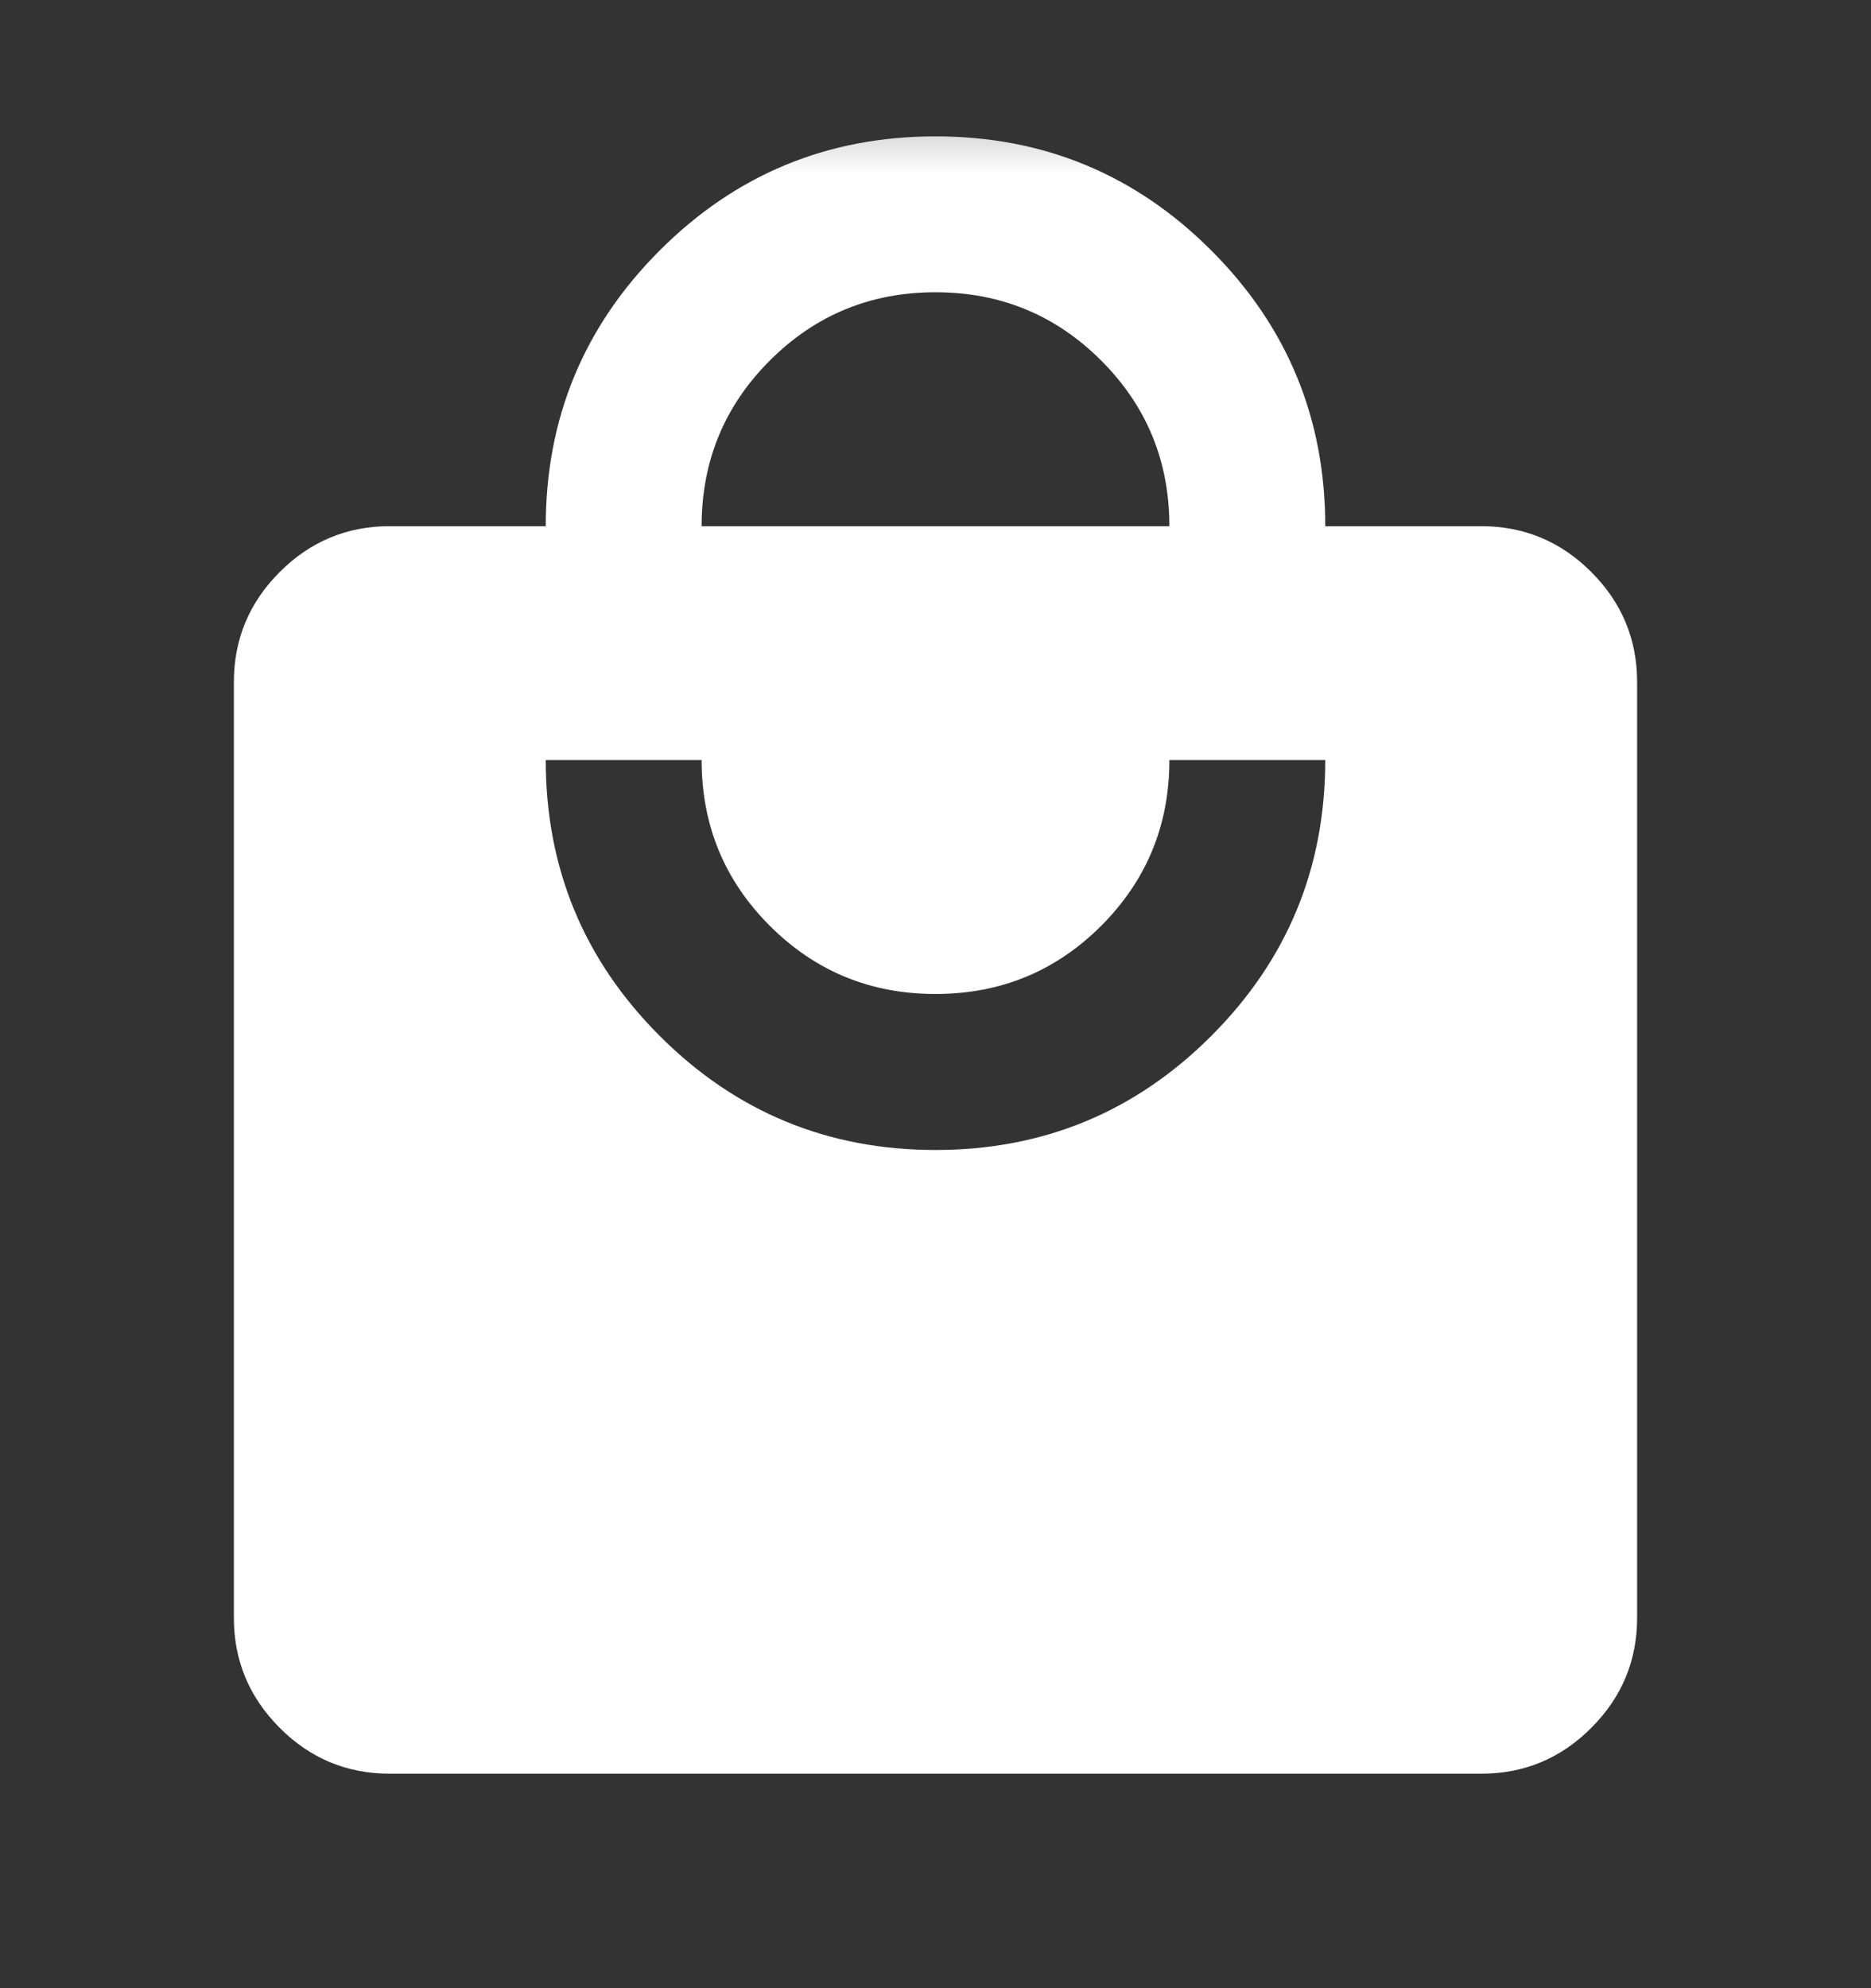 <svg width="16" height="17" viewBox="0 0 16 17" fill="none" xmlns="http://www.w3.org/2000/svg">
<rect x="0" y="0" width="16" height="17" fill="#333333" stroke="none"/>
<mask id="mask0_338_5076" style="mask-type:alpha" maskUnits="userSpaceOnUse" x="0" y="0" width="16" height="17">
<rect y="0.5" width="16" height="16" fill="#D9D9D9"/>
</mask>
<g mask="url(#mask0_338_5076)">
<path d="M3.333 15.166C2.967 15.166 2.653 15.036 2.392 14.774C2.131 14.513 2 14.199 2 13.833V5.833C2 5.466 2.131 5.152 2.392 4.891C2.653 4.63 2.967 4.499 3.333 4.499H4.667C4.667 3.577 4.992 2.791 5.642 2.141C6.292 1.491 7.078 1.166 8 1.166C8.922 1.166 9.708 1.491 10.358 2.141C11.008 2.791 11.333 3.577 11.333 4.499H12.667C13.033 4.499 13.347 4.63 13.608 4.891C13.869 5.152 14 5.466 14 5.833V13.833C14 14.199 13.869 14.513 13.608 14.774C13.347 15.036 13.033 15.166 12.667 15.166H3.333ZM8 9.833C8.922 9.833 9.708 9.508 10.358 8.858C11.008 8.208 11.333 7.422 11.333 6.499H10C10 7.055 9.806 7.527 9.417 7.916C9.028 8.305 8.556 8.499 8 8.499C7.444 8.499 6.972 8.305 6.583 7.916C6.194 7.527 6 7.055 6 6.499H4.667C4.667 7.422 4.992 8.208 5.642 8.858C6.292 9.508 7.078 9.833 8 9.833ZM6 4.499H10C10 3.944 9.806 3.472 9.417 3.083C9.028 2.694 8.556 2.499 8 2.499C7.444 2.499 6.972 2.694 6.583 3.083C6.194 3.472 6 3.944 6 4.499Z" fill="white"/>
</g>
</svg>
